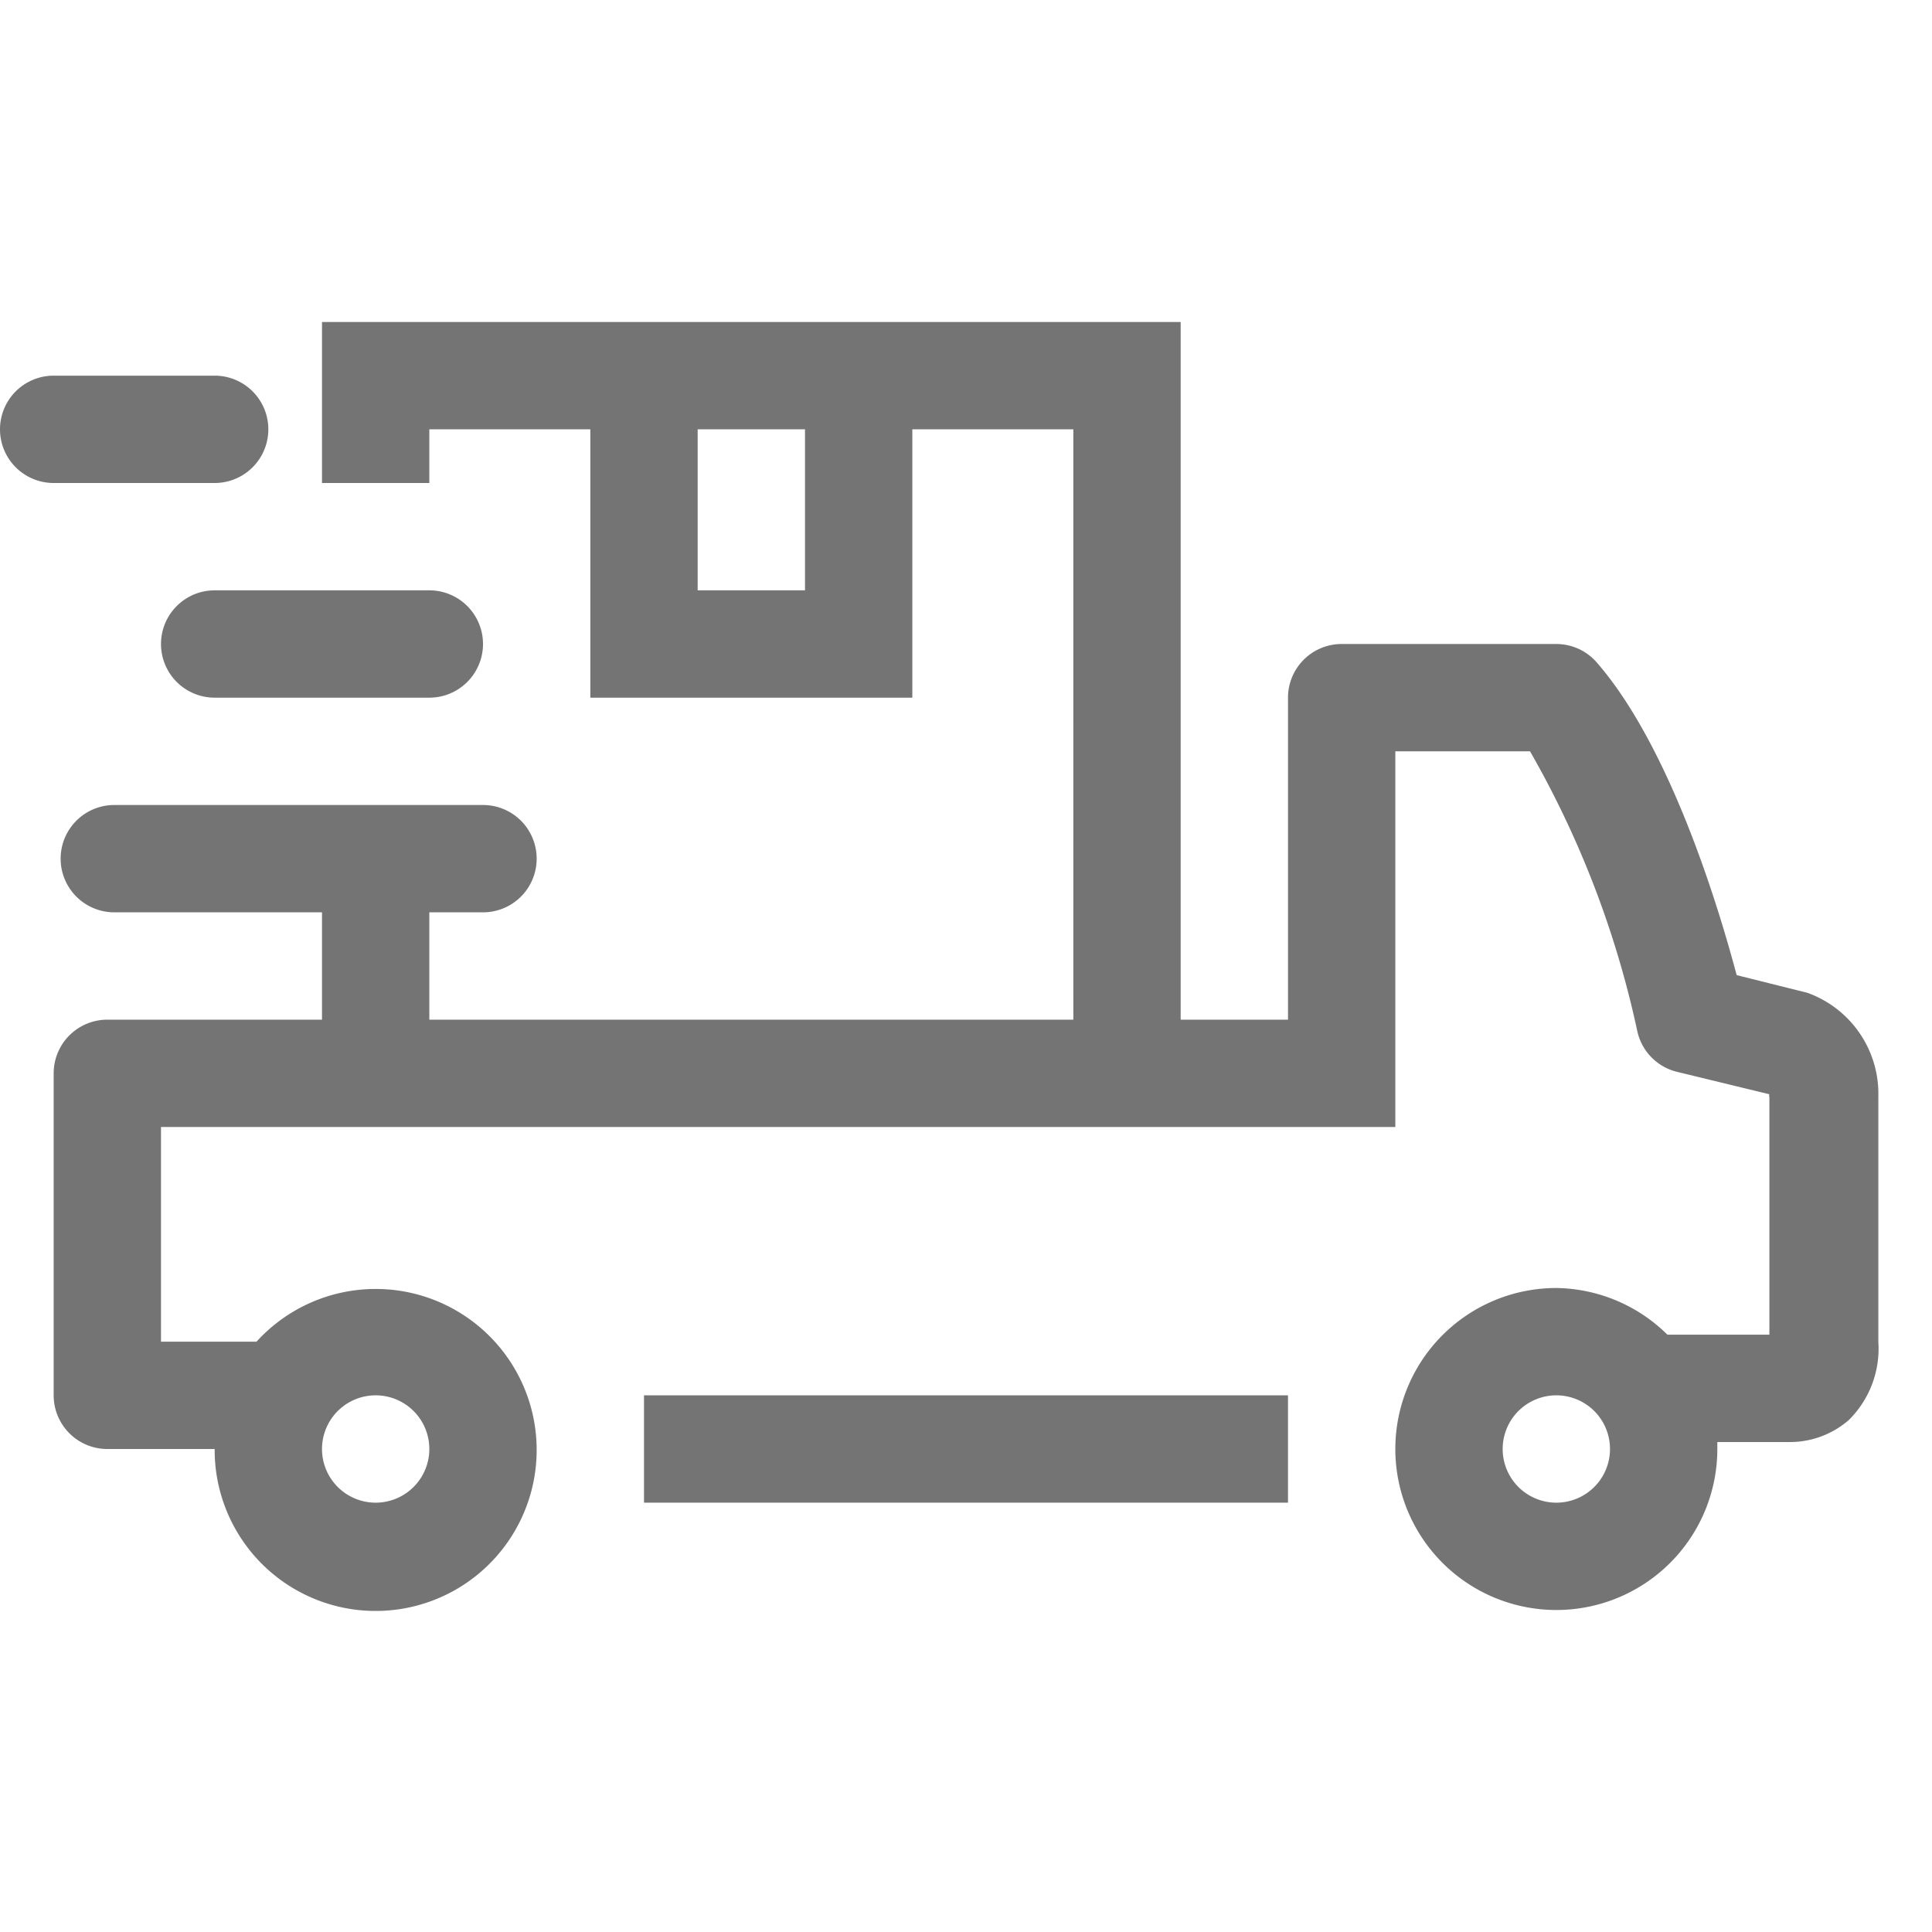 <svg xmlns="http://www.w3.org/2000/svg" viewBox="0 0 36 36"><defs><style>.e8c29c03-7727-423f-bbe3-5c8e377b1c7c{fill:#747474;}</style></defs><title>36x36-2-kontur</title><g id="fe1d44f1-1bbb-4e07-908b-f89a1c6bfa23" data-name="lieferung"><g id="a0abc4d6-c616-45da-a03f-1f25c4938f5a" data-name="Ebene 40"><rect class="e8c29c03-7727-423f-bbe3-5c8e377b1c7c" x="12" y="26" width="12" height="2"/><path class="e8c29c03-7727-423f-bbe3-5c8e377b1c7c" d="M33.68,18.5l-1.32-.33c-.34-1.28-1.24-4.26-2.61-5.83A1,1,0,0,0,29,12H25a1,1,0,0,0-1,1v6H22V6H6V9H8V8h3v5h6V8h3V19H8V17H9a1,1,0,0,0,0-2H2.13a1,1,0,1,0,0,2H6v2H2a1,1,0,0,0-1,1v6a1,1,0,0,0,1,1H4a3,3,0,1,0,.78-2H3V21H26V14h2.51a18.13,18.13,0,0,1,2,5.22,1,1,0,0,0,.73.75l1.73.42a.06.06,0,0,0,0,.05v4.43h-1.9A3,3,0,0,0,29,24a3,3,0,1,0,3,3c0-.05,0-.09,0-.13h1.37a1.67,1.67,0,0,0,1.08-.41A1.87,1.87,0,0,0,35,25V20.44A2,2,0,0,0,33.68,18.5ZM15,11H13V8h2ZM7,26a1,1,0,1,1-1,1A1,1,0,0,1,7,26Zm22,2a1,1,0,1,1,1-1A1,1,0,0,1,29,28Z"/><path class="e8c29c03-7727-423f-bbe3-5c8e377b1c7c" d="M4,9A1,1,0,0,0,4,7H1A1,1,0,0,0,1,9Z"/><path class="e8c29c03-7727-423f-bbe3-5c8e377b1c7c" d="M3,12a1,1,0,0,0,1,1H8a1,1,0,0,0,0-2H4A1,1,0,0,0,3,12Z"/></g></g></svg>